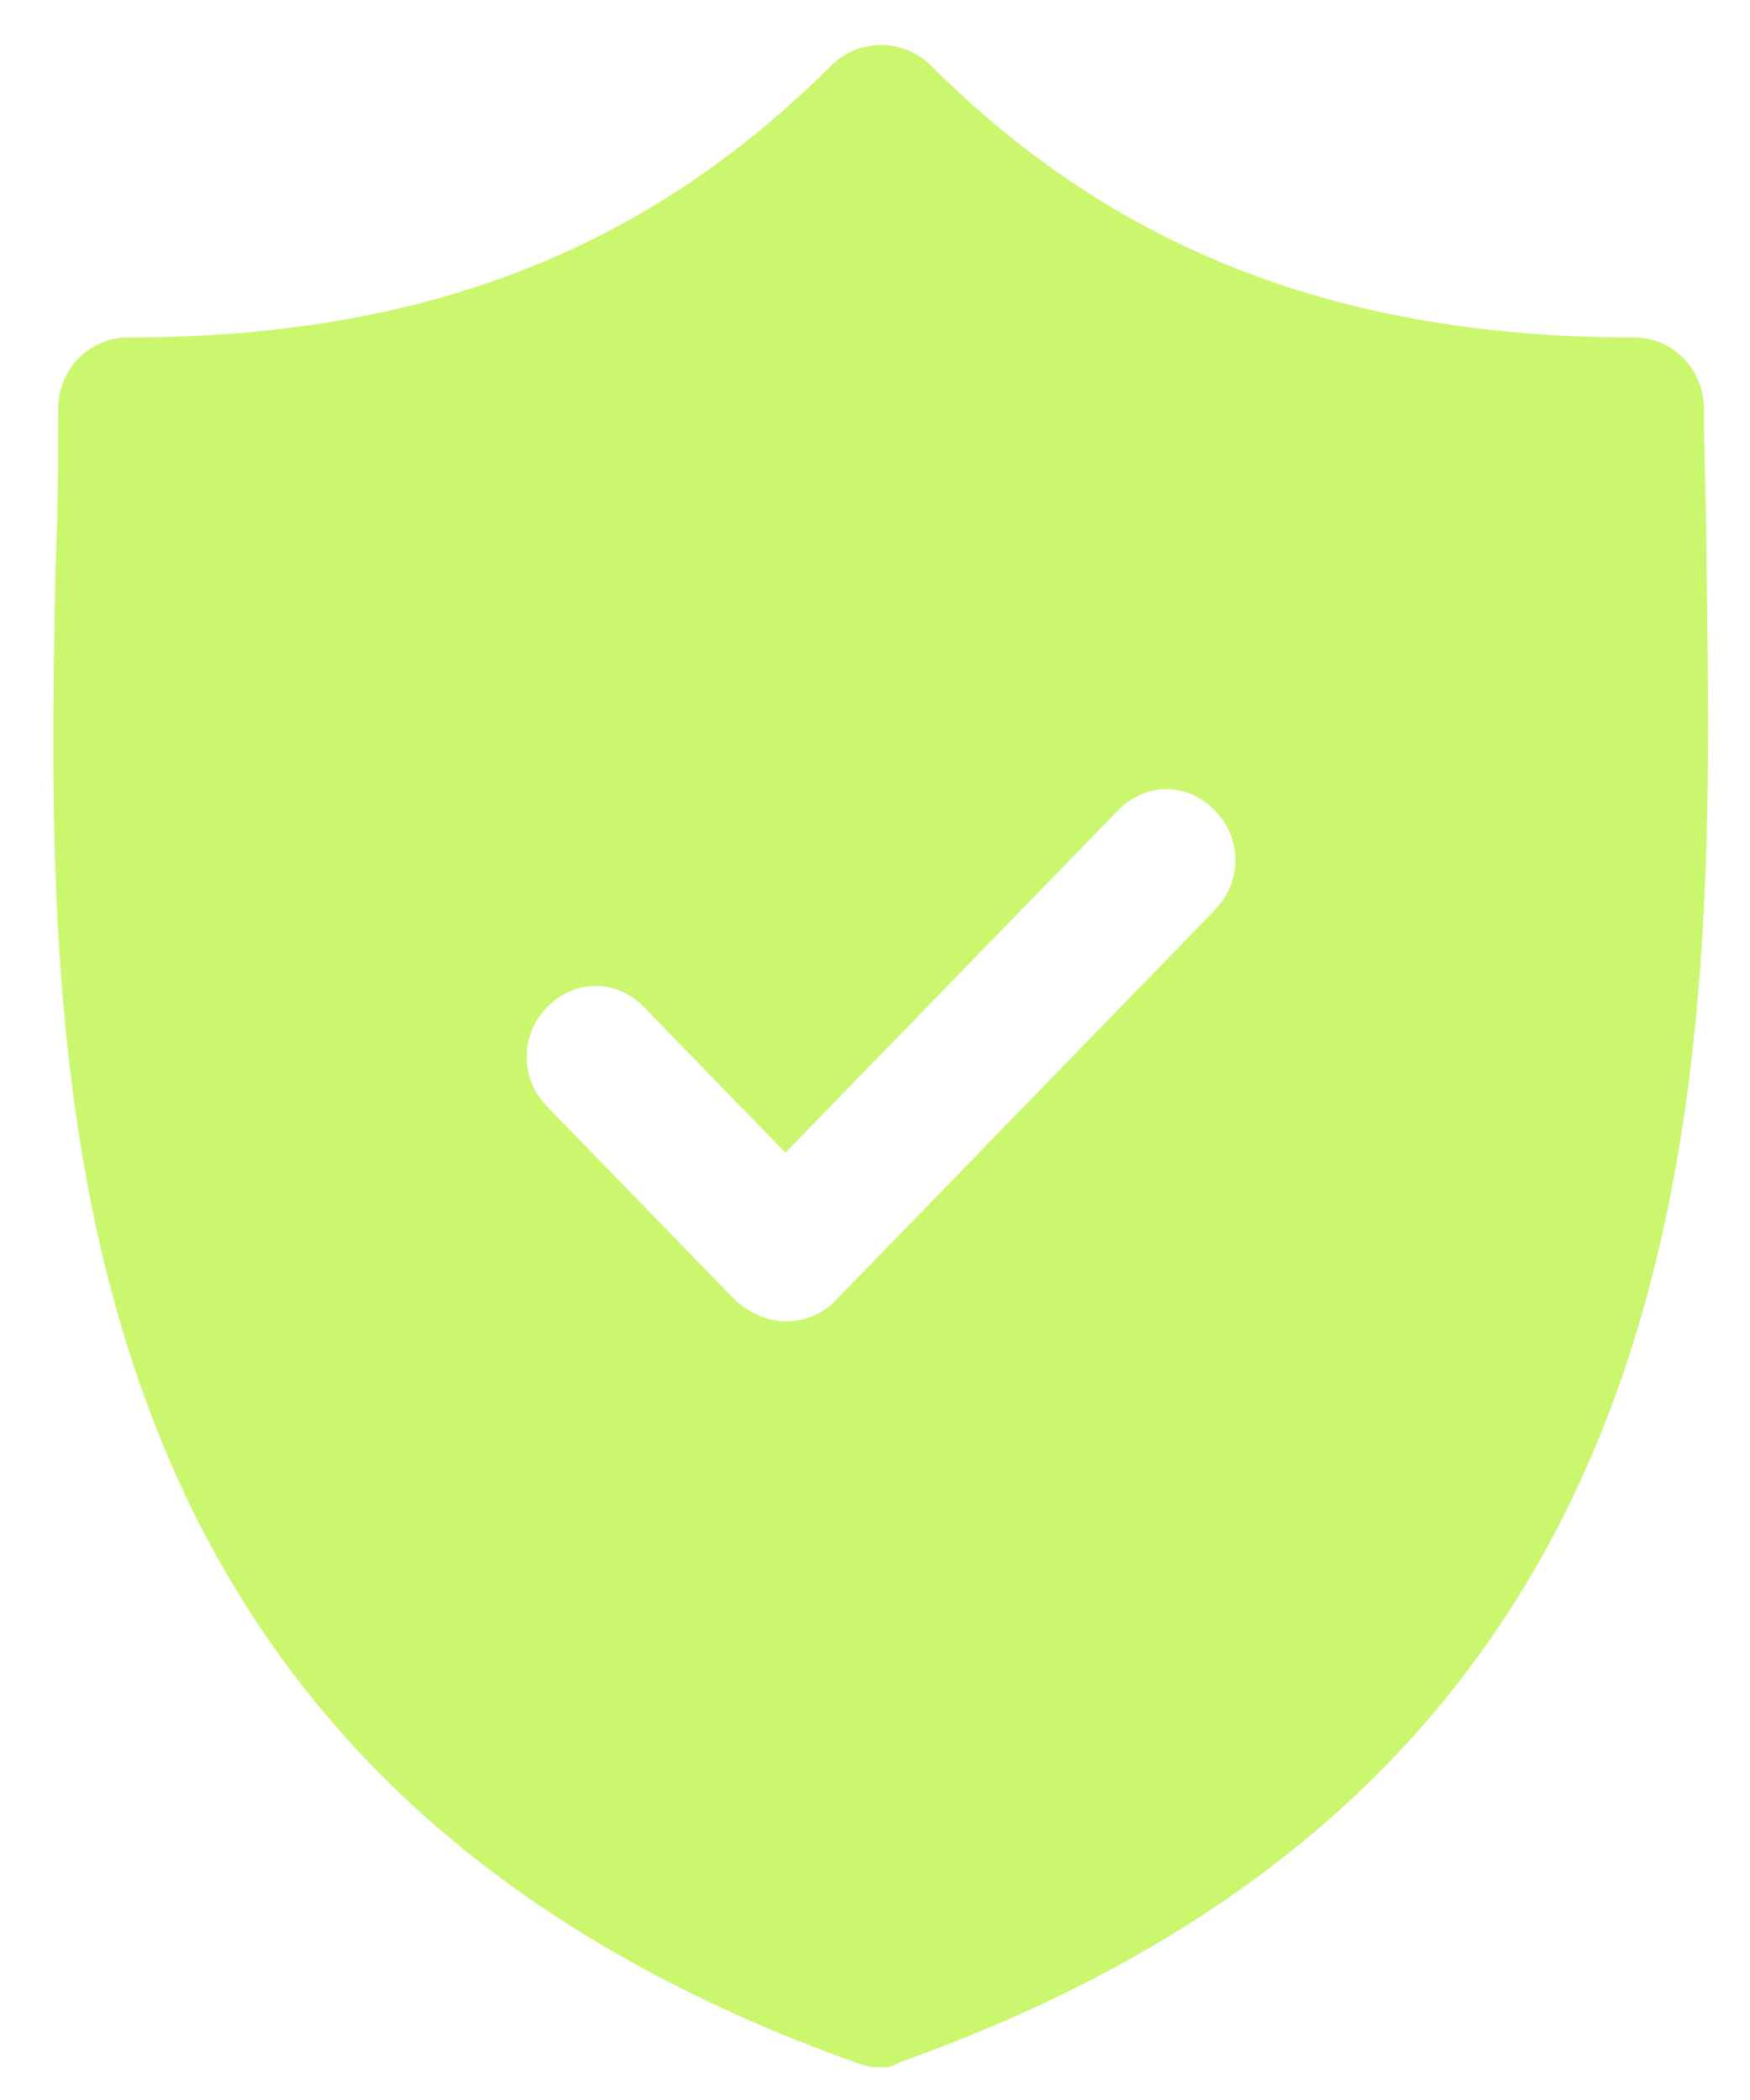 <?xml version="1.0" encoding="UTF-8"?> <svg xmlns="http://www.w3.org/2000/svg" width="30" height="36" viewBox="0 0 30 36" fill="none"> <path d="M29.255 9.686C29.255 8.765 29.211 7.846 29.211 7.013C29.211 6.356 28.701 5.786 28.019 5.786C22.997 5.786 19.125 4.298 15.934 1.1C15.465 0.662 14.742 0.662 14.274 1.1C11.083 4.298 7.252 5.786 2.189 5.786C1.55 5.786 0.997 6.312 0.997 7.013C0.997 7.845 0.997 8.765 0.953 9.686C0.784 18.401 0.571 30.317 14.657 35.354C14.785 35.399 14.913 35.441 15.039 35.441C15.167 35.441 15.295 35.441 15.422 35.354C29.596 30.315 29.383 18.402 29.255 9.686H29.255ZM20.828 15.599L14.317 22.301C14.105 22.52 13.807 22.652 13.466 22.652C13.169 22.652 12.871 22.52 12.615 22.301L9.38 18.971C8.911 18.489 8.911 17.744 9.38 17.264C9.849 16.781 10.572 16.781 11.039 17.264L13.464 19.76L19.166 13.892C19.635 13.409 20.358 13.409 20.826 13.892C21.296 14.372 21.296 15.117 20.827 15.599L20.828 15.599Z" fill="#CAF76E"></path> </svg> 